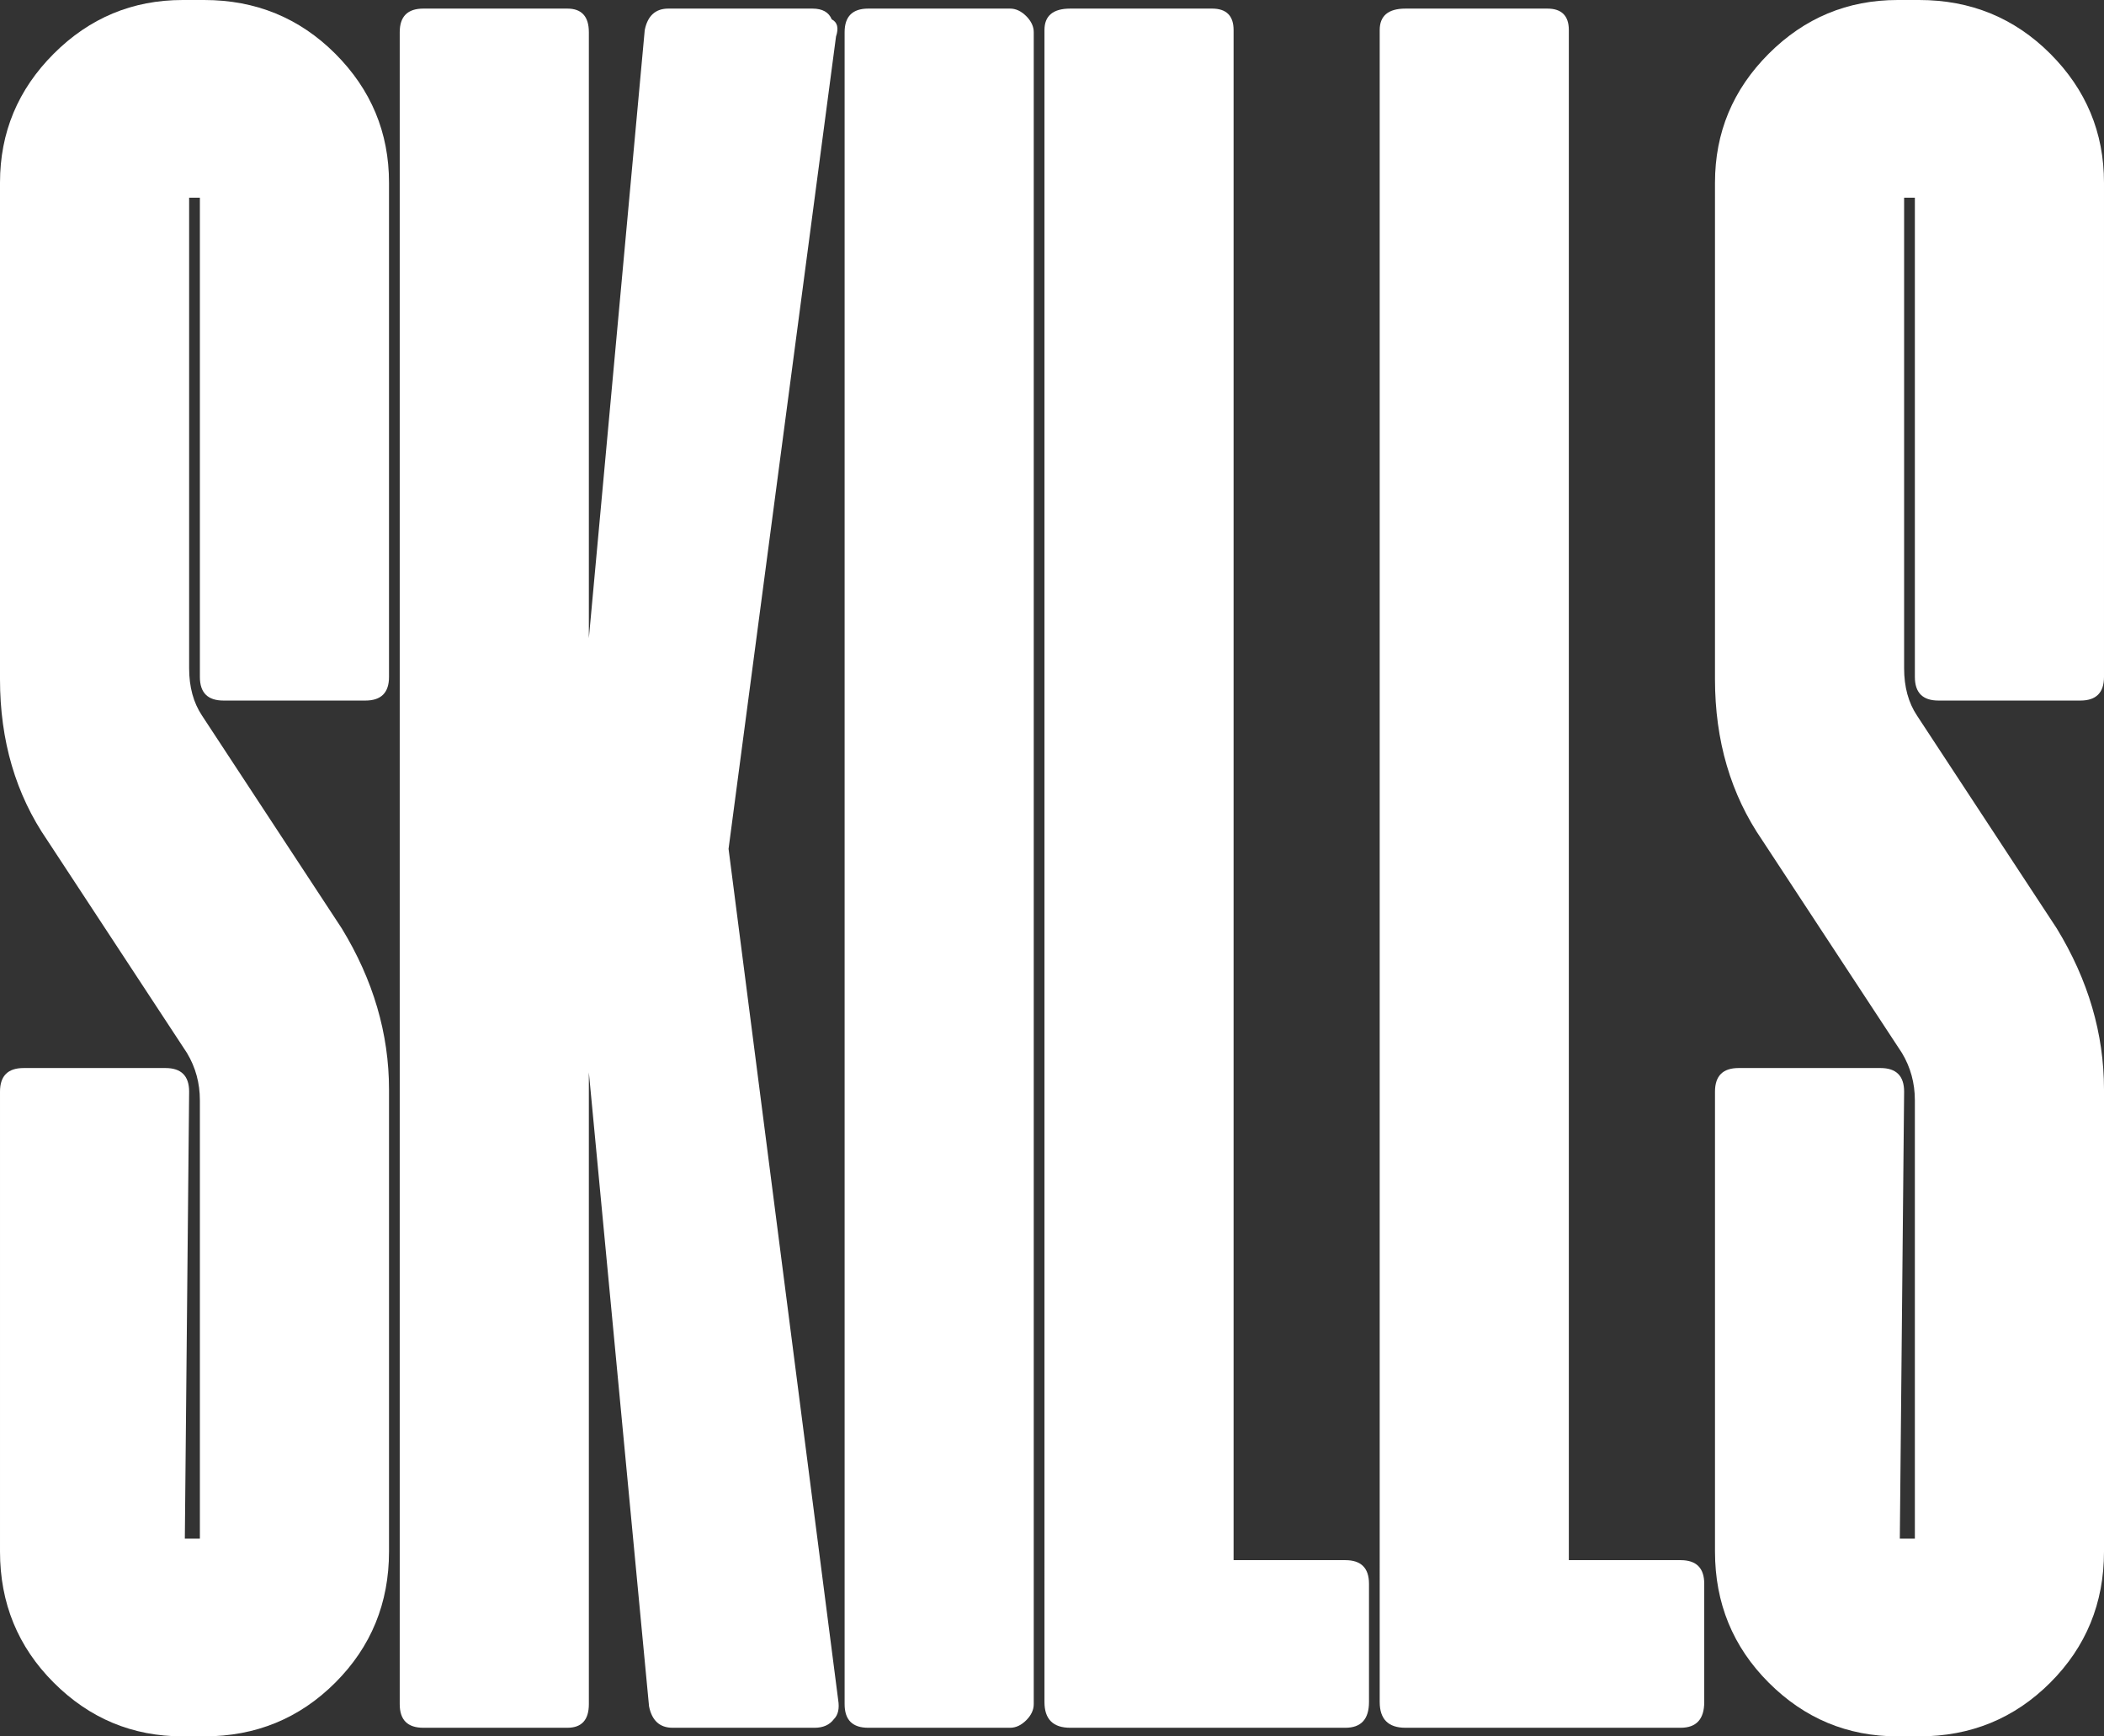 <?xml version="1.0" encoding="UTF-8"?><svg id="Ebene_2" xmlns="http://www.w3.org/2000/svg" viewBox="0 0 587.37 484.8"><rect x="0" y="0" width="587.37" height="484.8" fill="#333333" stroke="none"/><defs><style>.cls-1{isolation:isolate;}.cls-2{fill:#fff;}</style></defs><g id="Ebene_1-2"><g id="Hello" class="cls-1"><g class="cls-1"><path class="cls-2" d="M57,0c14.4,0,26.6,5.01,36.6,15,9.99,10,15,22,15,36v138c0,4.41-2.2,6.6-6.6,6.6h-39.6c-4.41,0-6.6-2.19-6.6-6.6V55.2h-3v131.4c0,5.2,1.2,9.6,3.6,13.2l39,59.4c8.79,14.4,13.2,29.4,13.2,45v129c0,14.4-5.01,26.61-15,36.6-10,10-22.2,15-36.6,15h-6c-14.01,0-26.01-5-36-15-10-9.99-15-22.2-15-36.6v-128.4c0-4.4,2.19-6.6,6.6-6.6h39.6c4.4,0,6.6,2.2,6.6,6.6l-1.2,124.8h4.2v-122.4c0-4.8-1.2-9.2-3.6-13.2l-39-59.4c-8.8-12.8-13.2-27.8-13.2-45V51c0-14,5-26,15-36C24.99,5.01,36.99,0,51,0h6Z"/><path class="cls-2" d="M233.39,10.2l-30,226.8,30.6,237.6c.39,2.4,0,4.2-1.2,5.4-1.2,1.6-3,2.4-5.4,2.4h-39.6c-3.6,0-5.8-2-6.6-6l-16.8-177v176.4c0,4.41-2.01,6.6-6,6.6h-40.2c-4.41,0-6.6-2.19-6.6-6.6V9c0-4.4,2.19-6.6,6.6-6.6h40.2c3.99,0,6,2.2,6,6.6v169.2l15.6-169.8c.8-3.99,3-6,6.6-6h40.2c2.79,0,4.59,1,5.4,3,1.59.81,2,2.4,1.2,4.8Z"/><path class="cls-2" d="M281.99,2.4c1.59,0,3.09.7,4.5,2.1,1.4,1.41,2.1,2.91,2.1,4.5v466.8c0,1.6-.7,3.1-2.1,4.5s-2.91,2.1-4.5,2.1h-39.6c-4.41,0-6.6-2.19-6.6-6.6V9c0-4.4,2.19-6.6,6.6-6.6h39.6Z"/><path class="cls-2" d="M375.58,435.6c4.4,0,6.6,2.2,6.6,6.6v33c0,4.8-2.2,7.2-6.6,7.2h-76.8c-4.8,0-7.2-2.4-7.2-7.2V8.4c0-3.99,2.4-6,7.2-6h39.6c3.99,0,6,2.01,6,6v427.2h31.2Z"/><path class="cls-2" d="M469.17,435.6c4.4,0,6.6,2.2,6.6,6.6v33c0,4.8-2.2,7.2-6.6,7.2h-76.8c-4.8,0-7.2-2.4-7.2-7.2V8.4c0-3.99,2.4-6,7.2-6h39.6c3.99,0,6,2.01,6,6v427.2h31.2Z"/><path class="cls-2" d="M535.77,0c14.4,0,26.6,5.01,36.6,15,9.99,10,15,22,15,36v138c0,4.41-2.2,6.6-6.6,6.6h-39.6c-4.41,0-6.6-2.19-6.6-6.6V55.2h-3v131.4c0,5.2,1.2,9.6,3.6,13.2l39,59.4c8.79,14.4,13.2,29.4,13.2,45v129c0,14.4-5.01,26.61-15,36.6-10,10-22.2,15-36.6,15h-6c-14.01,0-26.01-5-36-15-10-9.99-15-22.2-15-36.6v-128.4c0-4.4,2.19-6.6,6.6-6.6h39.6c4.4,0,6.6,2.2,6.6,6.6l-1.2,124.8h4.2v-122.4c0-4.8-1.2-9.2-3.6-13.2l-39-59.4c-8.8-12.8-13.2-27.8-13.2-45V51c0-14,5-26,15-36,9.99-9.99,21.99-15,36-15h6Z"/></g></g></g></svg>